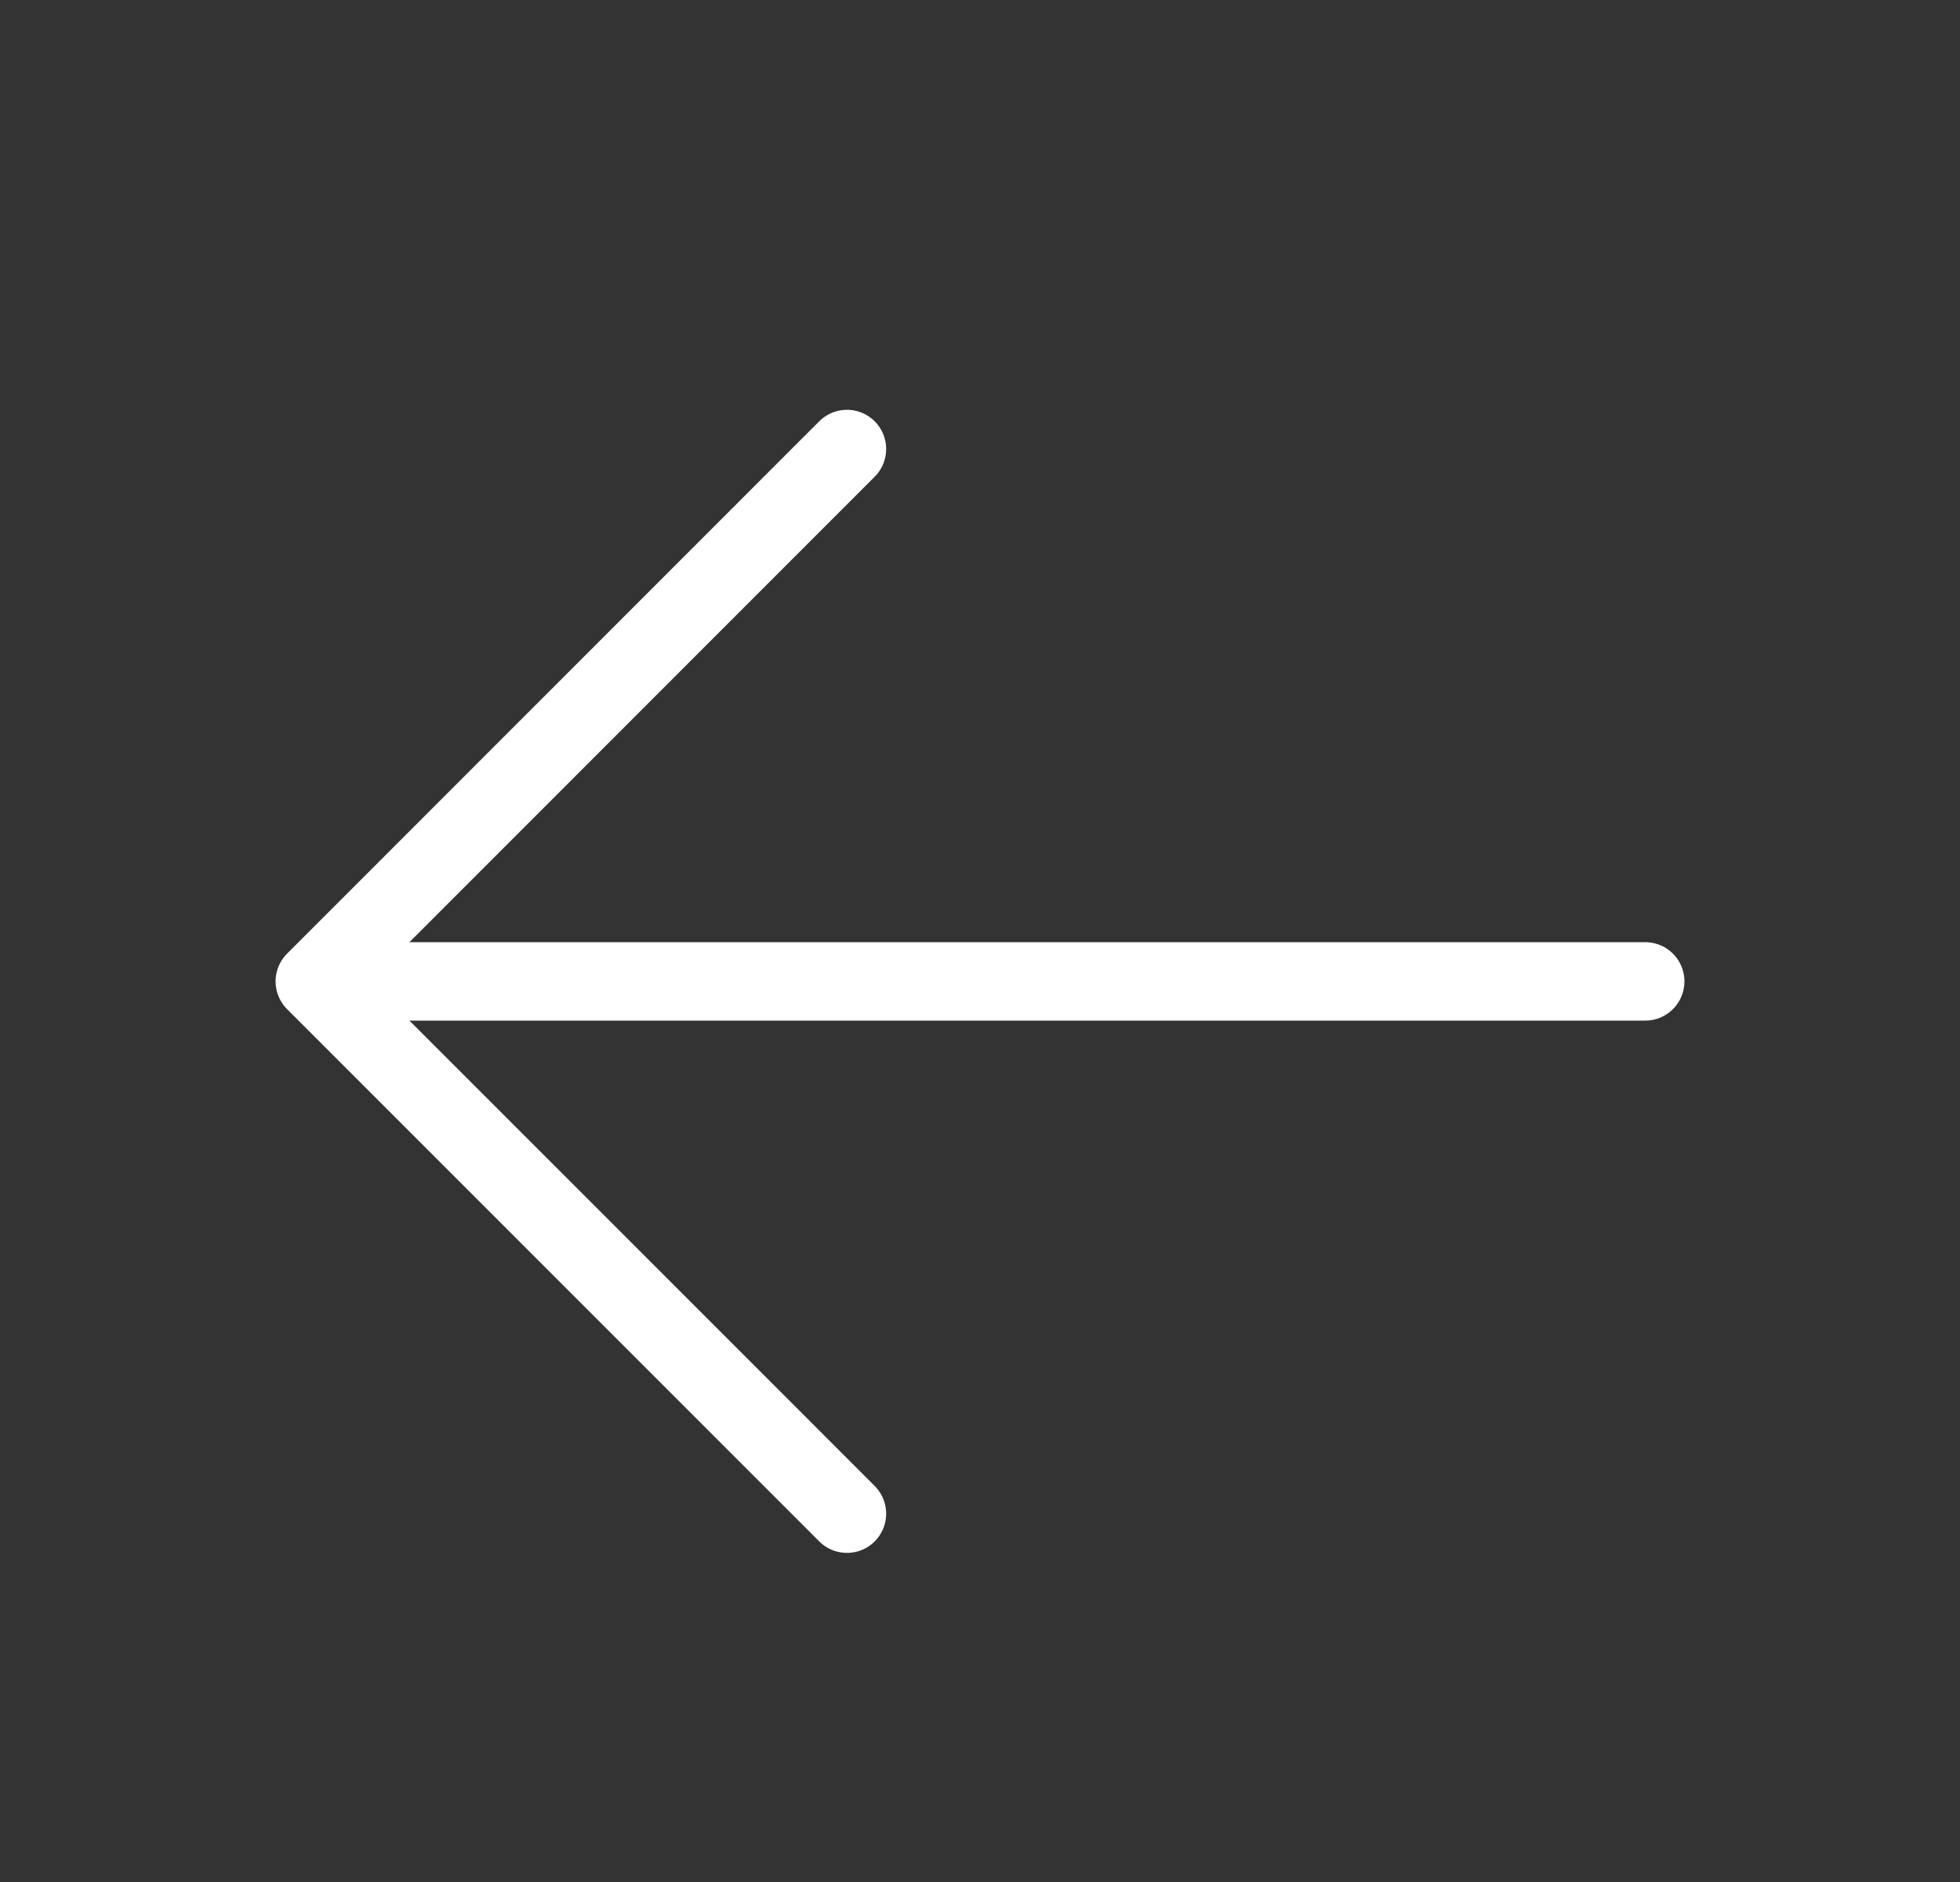 <svg width="25" height="24" viewBox="0 0 25 24" fill="none" xmlns="http://www.w3.org/2000/svg">
<rect x="0" y="0" width="25" height="24" fill="#333333" stroke="none"/>
<path d="M10.803 5.726L4.015 12.515M4.015 12.515L10.803 19.303M4.015 12.515L20.985 12.515" stroke="white" stroke-miterlimit="10" stroke-linecap="round" stroke-linejoin="round"/>
</svg>
